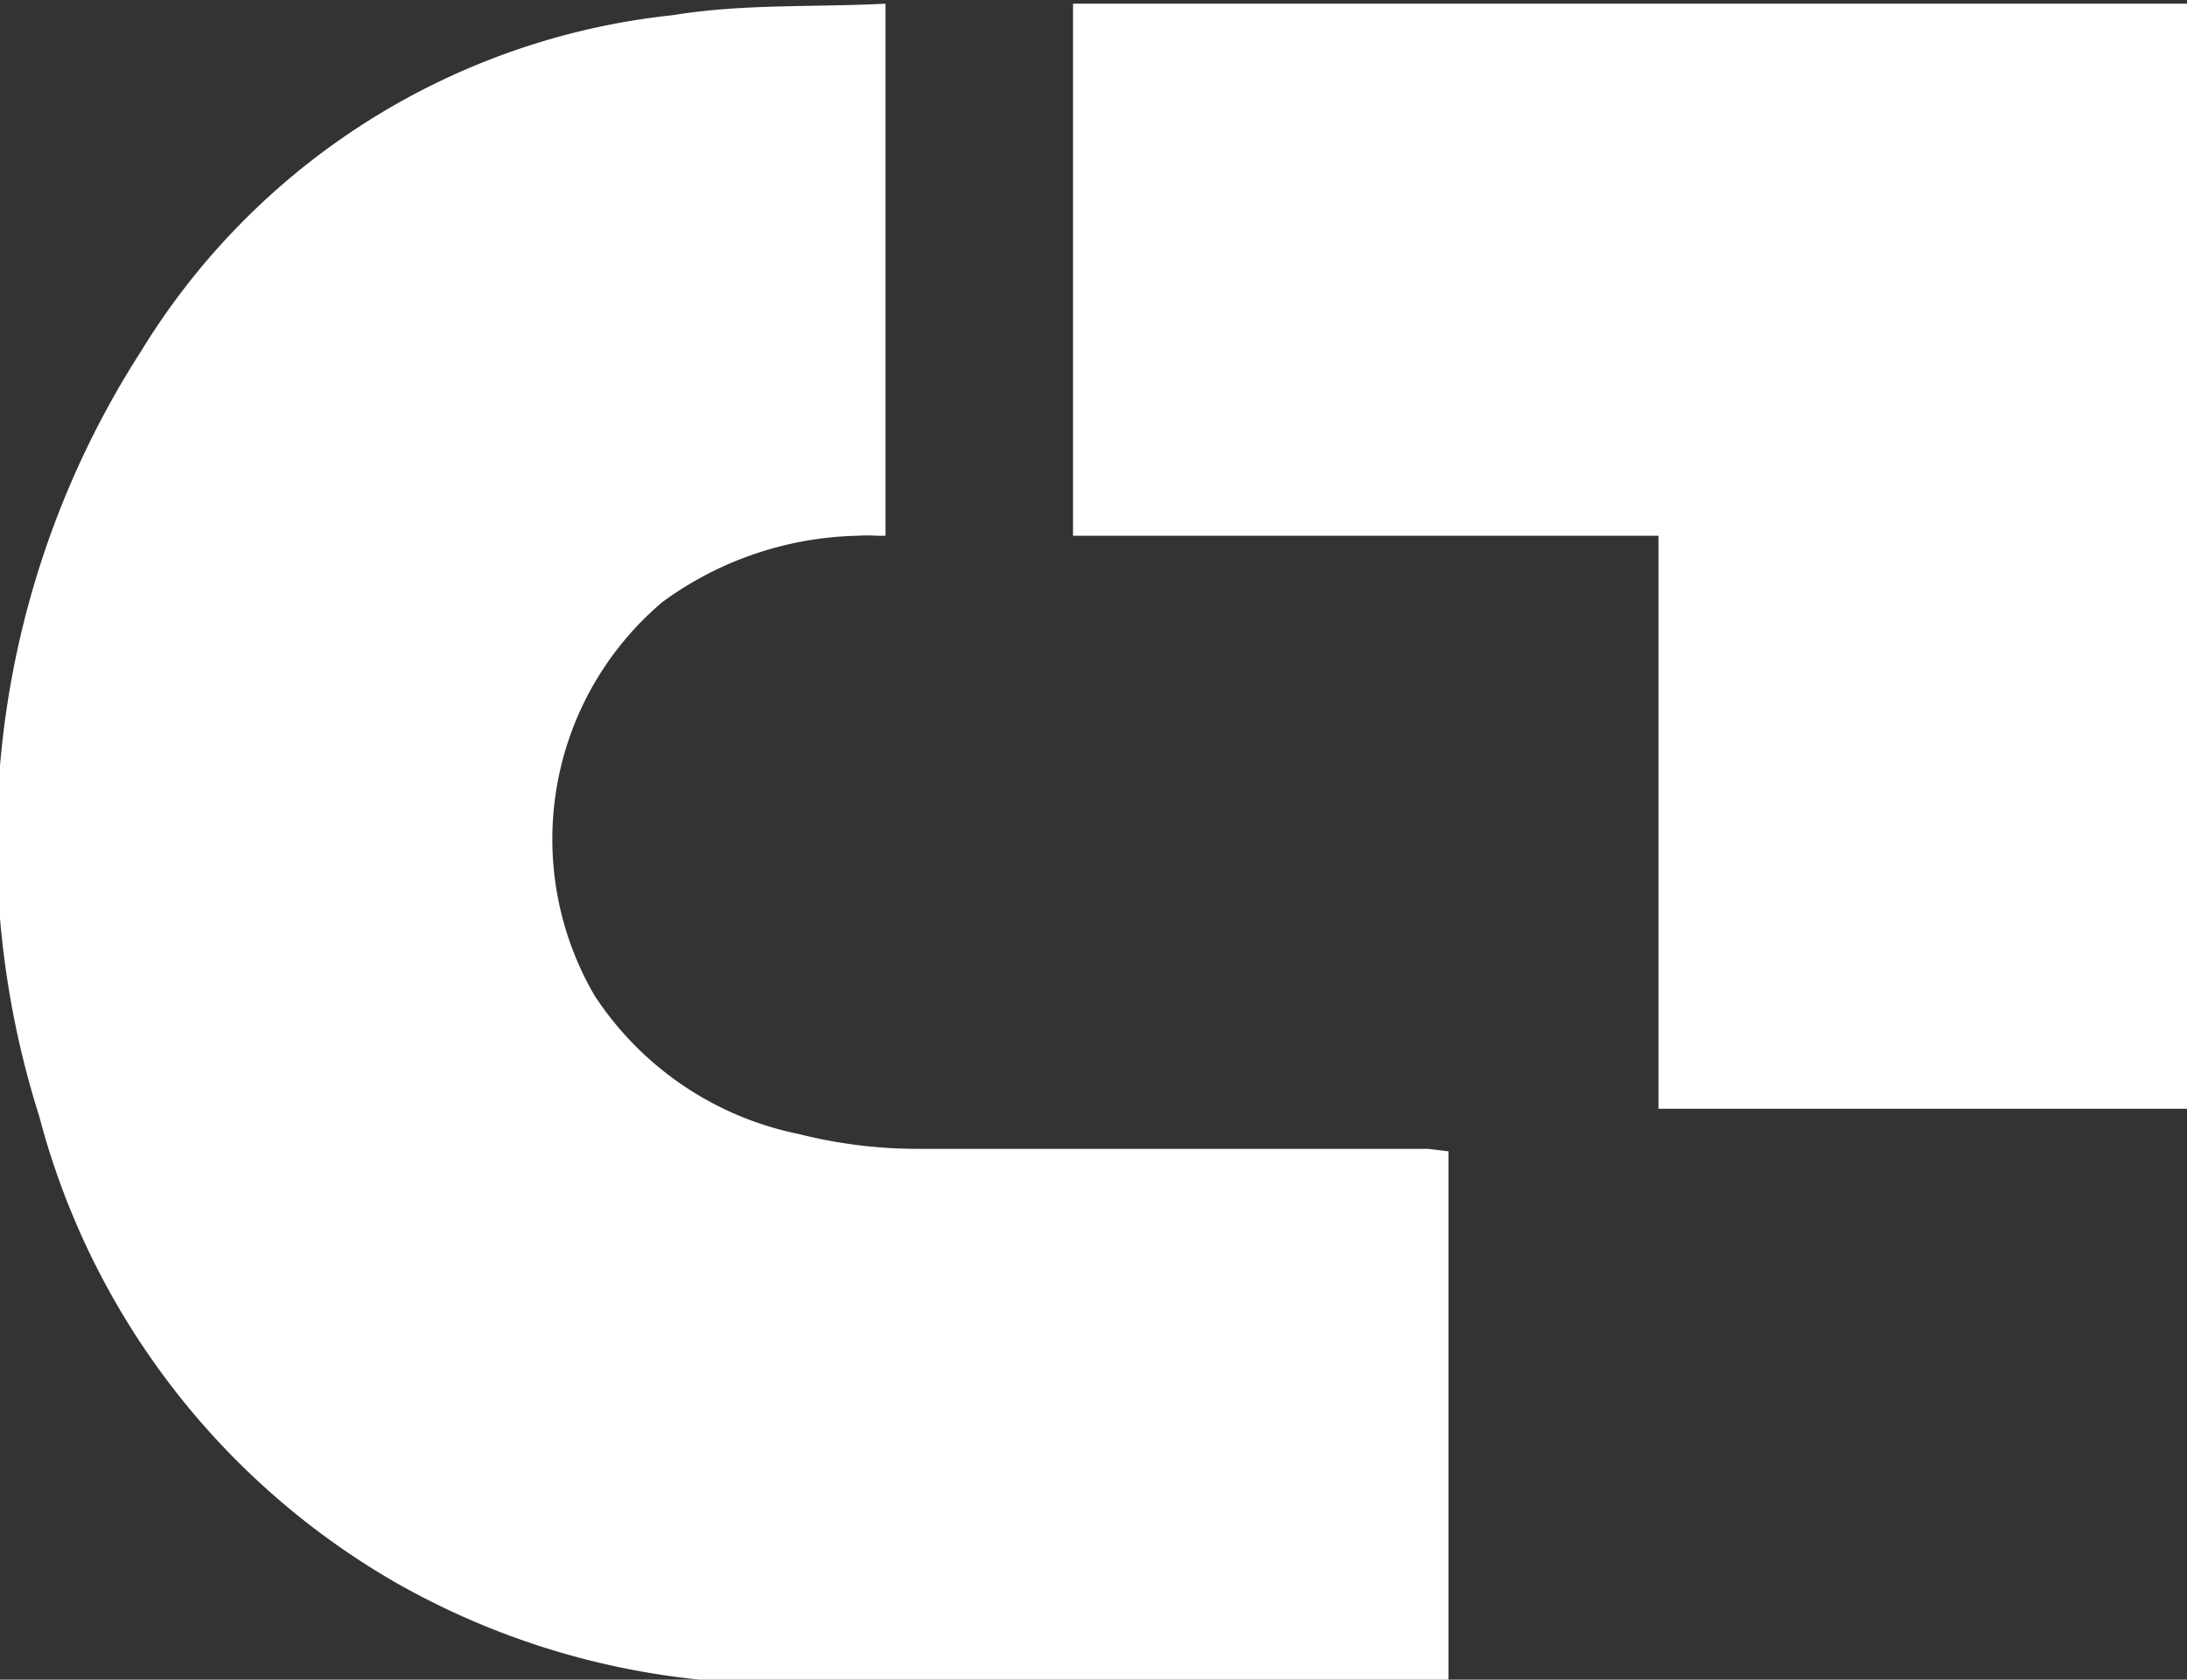 <svg xmlns="http://www.w3.org/2000/svg" viewBox="0 0 53.42 41.04"><rect x="0" y="0" width="53.42" height="41.04" fill="#333333" stroke="none"/><path fill="#fff" d="M158.26,32.36c-4.17,0-8.34,0-12.51,0a11.82,11.82,0,0,1-2.84-.36,7.82,7.82,0,0,1-5-3.39A7.59,7.59,0,0,1,139.57,19a8.36,8.36,0,0,1,4.77-1.62,3.46,3.46,0,0,1,.46,0l.22,0v-13c-1.76.09-3.49,0-5.19.28a17.36,17.36,0,0,0-13,8.22,22.17,22.17,0,0,0-2.48,18.69,18.59,18.59,0,0,0,8.78,11.43,18.84,18.84,0,0,0,9.69,2.42c5.13,0,10.26,0,15.39,0h.56v-13Z" transform="translate(-123.39 -4.29)"/><path fill="#fff" d="M149.6,4.38h27.21v27H163.9v-14H149.6Z" transform="translate(-123.39 -4.29)"/></svg>